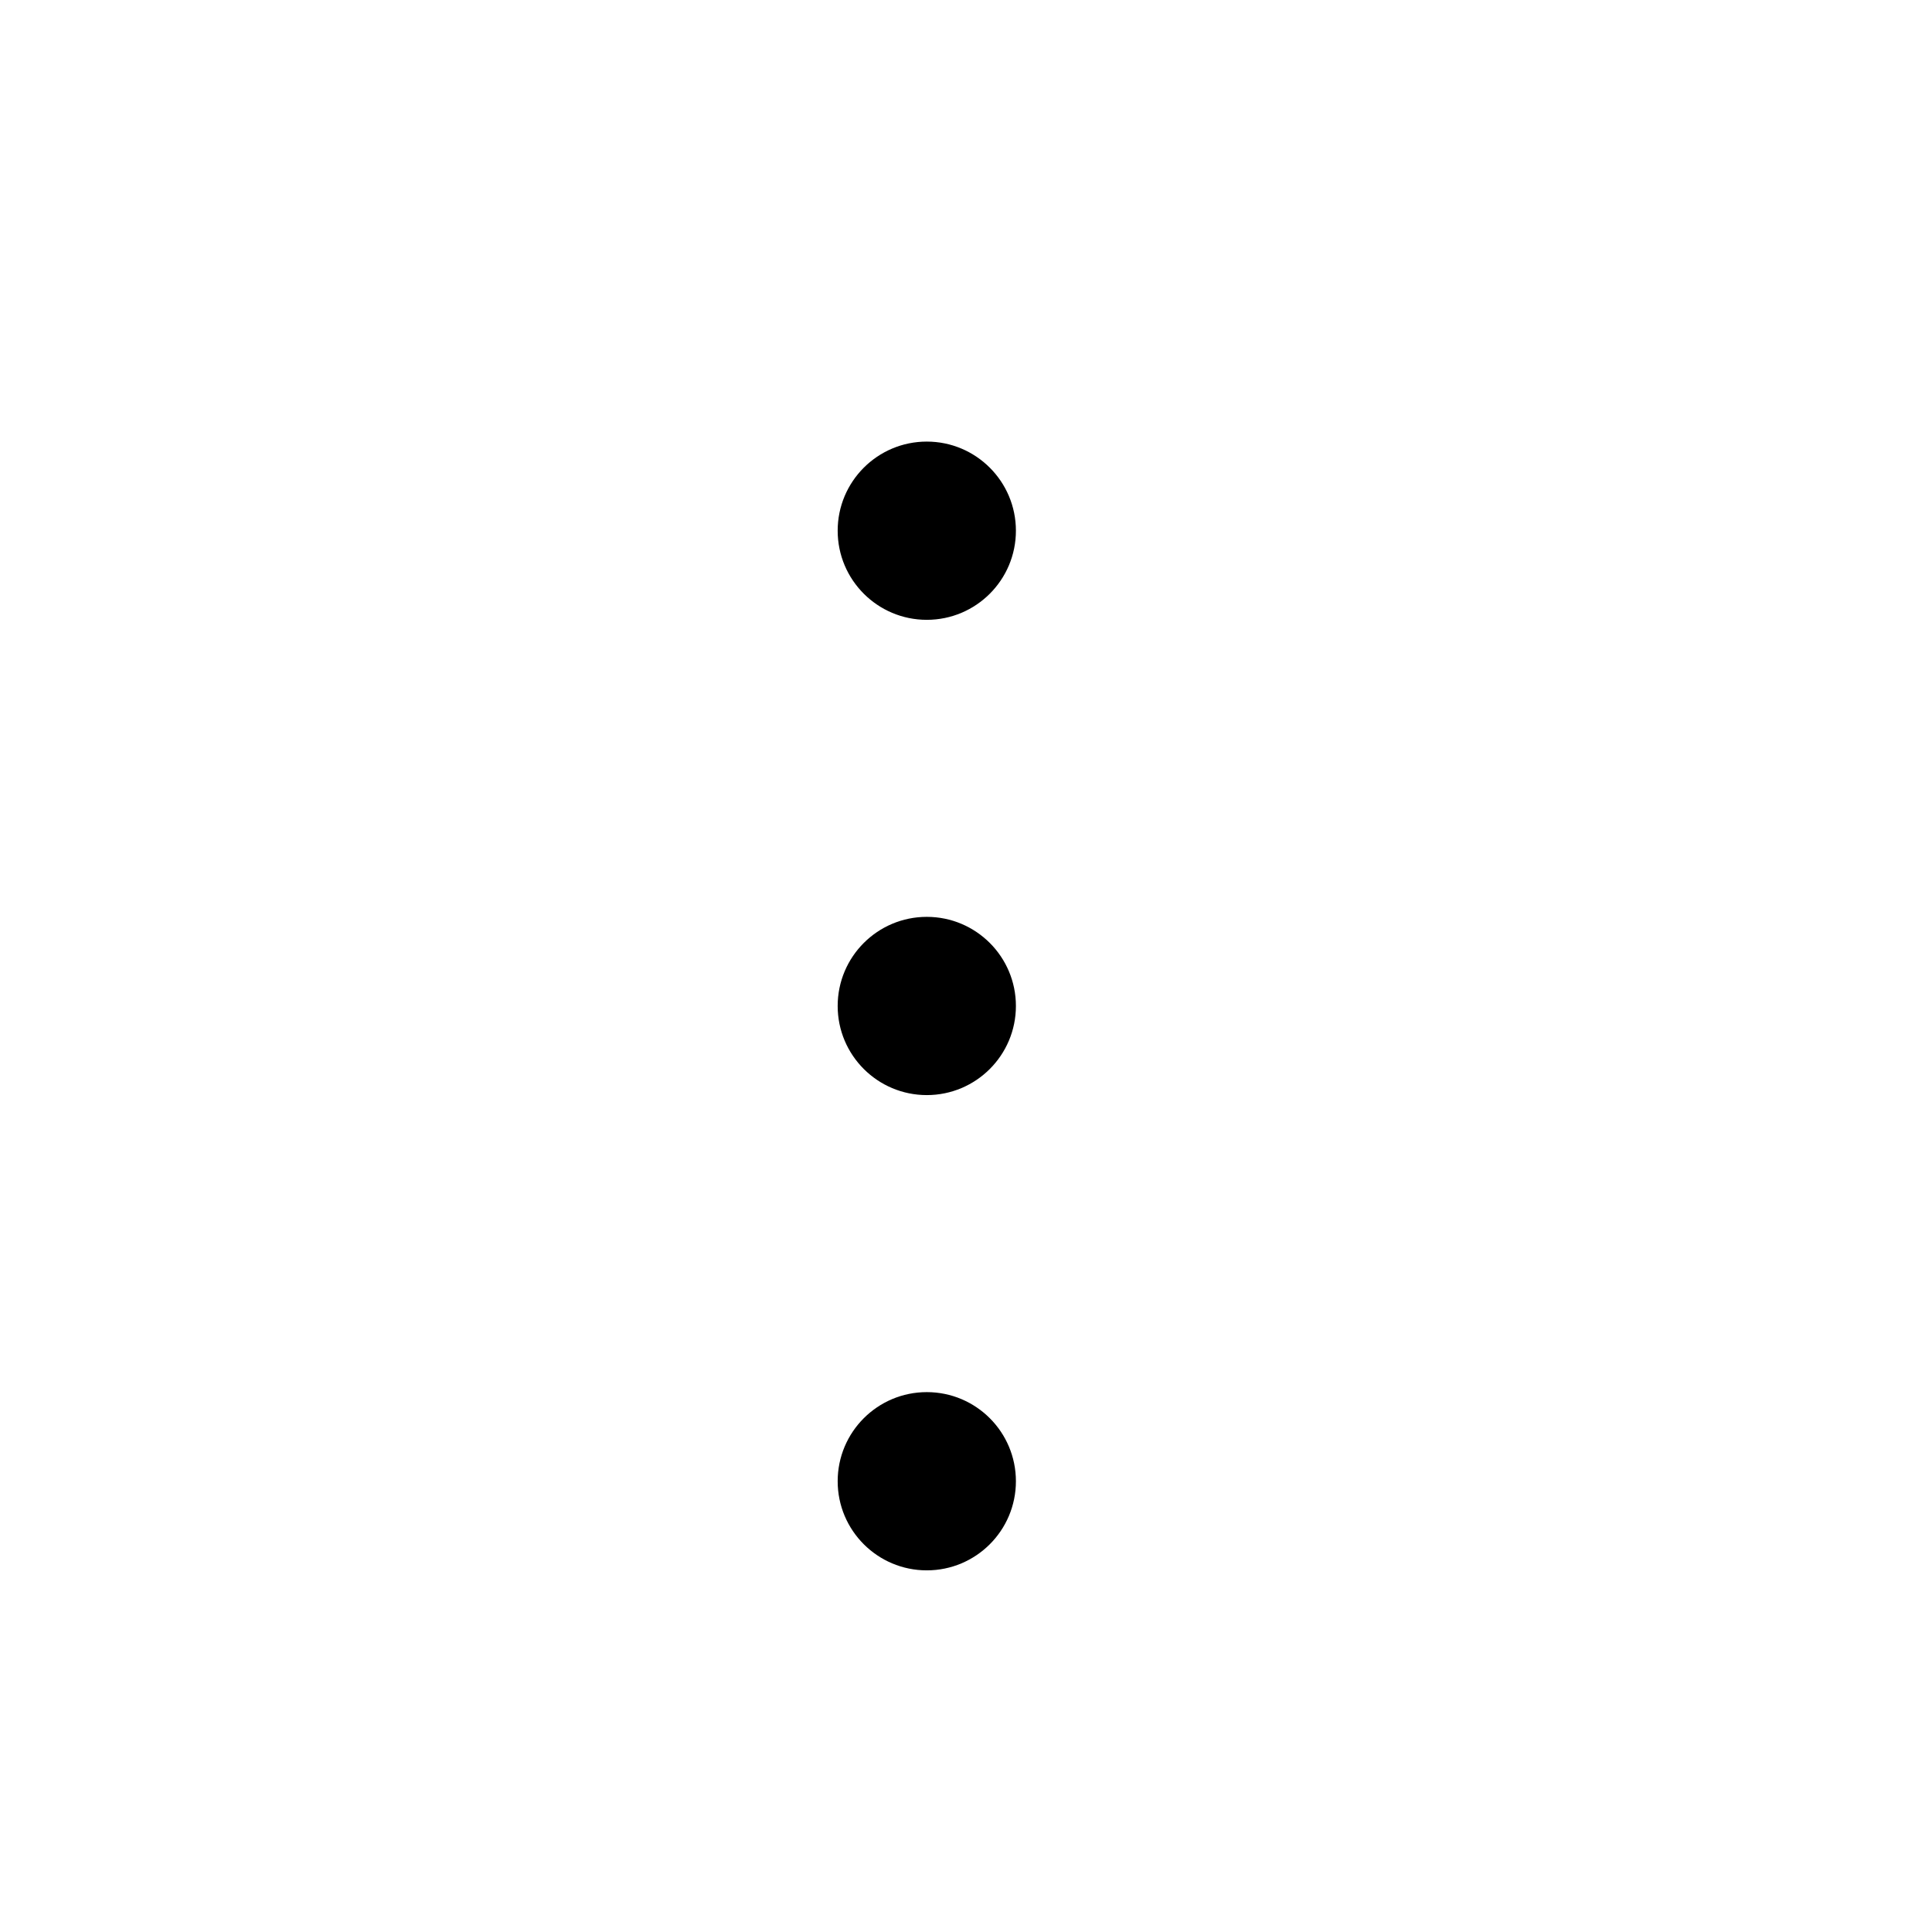 <?xml version="1.0" encoding="UTF-8"?>
<!-- The Best Svg Icon site in the world: iconSvg.co, Visit us! https://iconsvg.co -->
<svg fill="#000000" width="800px" height="800px" version="1.1" viewBox="144 144 512 512" xmlns="http://www.w3.org/2000/svg">
 <path d="m389.61 308.26c-13.043 0-23.617-10.574-23.617-23.617s10.574-23.617 23.617-23.617 23.617 10.574 23.617 23.617-10.574 23.617-23.617 23.617zm0 125.95c-13.043 0-23.617-10.574-23.617-23.617 0-13.043 10.574-23.617 23.617-23.617s23.617 10.574 23.617 23.617c0 13.043-10.574 23.617-23.617 23.617zm0 125.95c-13.043 0-23.617-10.574-23.617-23.617s10.574-23.617 23.617-23.617 23.617 10.574 23.617 23.617-10.574 23.617-23.617 23.617z" fill-rule="evenodd"/>
</svg>